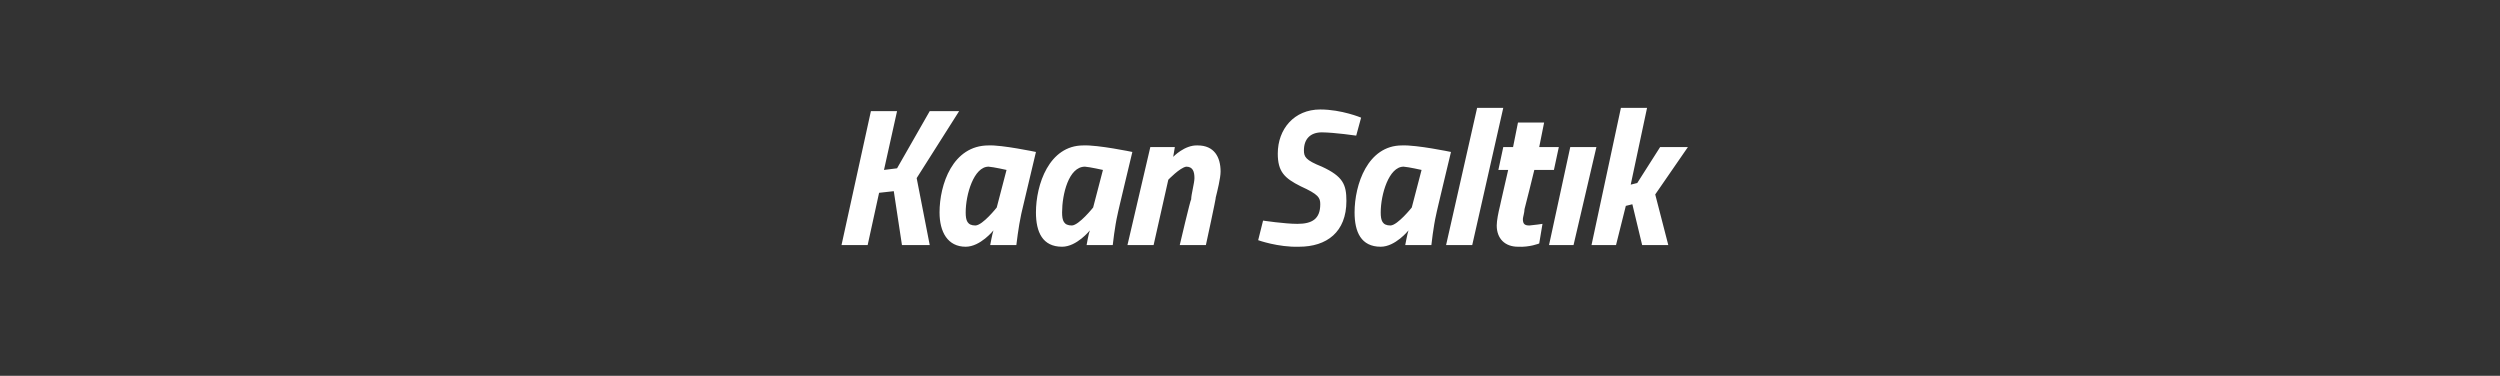 <?xml version="1.0" standalone="no"?><!DOCTYPE svg PUBLIC "-//W3C//DTD SVG 1.1//EN" "http://www.w3.org/Graphics/SVG/1.1/DTD/svg11.dtd"><svg xmlns="http://www.w3.org/2000/svg" version="1.1" width="153px" height="23px" viewBox="0 -4 153 23" style="top:-4px"><rect x="0" y="-4" width="153" height="23" fill="#333333" stroke="none"/>  <desc>Kaan Salt k</desc>  <defs/>  <g id="Polygon336814">    <path d="M 54.7 7.7 L 53.8 7.8 L 53.1 11 L 51.5 11 L 53.3 2.8 L 54.9 2.8 L 54.1 6.4 L 54.9 6.3 L 56.9 2.8 L 58.7 2.8 L 56.1 6.9 L 56.9 11 L 55.2 11 L 54.7 7.7 Z M 57.5 9 C 57.5 7.3 58.3 4.9 60.5 4.9 C 61.3 4.86 63.4 5.3 63.4 5.3 C 63.4 5.3 62.49 9.13 62.5 9.1 C 62.33 9.87 62.2 11 62.2 11 L 60.6 11 C 60.6 11 60.73 10.29 60.8 10.1 C 60.8 10.1 60 11.1 59.1 11.1 C 58 11.1 57.5 10.2 57.5 9 Z M 59.1 9 C 59.1 9.5 59.2 9.8 59.7 9.8 C 60.15 9.78 61 8.7 61 8.7 L 61.6 6.4 C 61.6 6.4 60.8 6.22 60.5 6.2 C 59.6 6.2 59.1 7.9 59.1 9 Z M 63.4 9 C 63.4 7.3 64.2 4.9 66.3 4.9 C 67.19 4.86 69.3 5.3 69.3 5.3 C 69.3 5.3 68.38 9.13 68.4 9.1 C 68.22 9.87 68.1 11 68.1 11 L 66.5 11 C 66.5 11 66.62 10.29 66.7 10.1 C 66.7 10.1 65.9 11.1 65 11.1 C 63.8 11.1 63.4 10.2 63.4 9 Z M 65 9 C 65 9.5 65.1 9.8 65.6 9.8 C 66.04 9.78 66.9 8.7 66.9 8.7 L 67.5 6.4 C 67.5 6.4 66.69 6.22 66.4 6.2 C 65.4 6.2 65 7.9 65 9 Z M 69 11 L 70.4 5 L 71.9 5 L 71.8 5.6 C 71.8 5.6 72.5 4.86 73.3 4.9 C 74.3 4.9 74.7 5.6 74.7 6.5 C 74.7 6.9 74.5 7.7 74.4 8.1 C 74.44 8.06 73.8 11 73.8 11 L 72.2 11 C 72.2 11 72.86 8.18 72.9 8.2 C 72.9 7.9 73.1 7.2 73.1 6.9 C 73.1 6.5 73 6.2 72.6 6.2 C 72.22 6.25 71.5 7 71.5 7 L 70.6 11 L 69 11 Z M 83 4.3 C 83 4.3 81.7 4.11 80.9 4.1 C 80.2 4.1 79.8 4.5 79.8 5.2 C 79.8 5.6 79.9 5.8 80.9 6.2 C 82.2 6.8 82.4 7.3 82.4 8.3 C 82.4 10.2 81.2 11.1 79.5 11.1 C 78.22 11.14 77 10.7 77 10.7 L 77.3 9.5 C 77.3 9.5 78.62 9.7 79.4 9.7 C 80.3 9.7 80.8 9.4 80.8 8.5 C 80.8 8.1 80.7 7.9 79.6 7.4 C 78.6 6.9 78.2 6.5 78.2 5.4 C 78.2 3.9 79.2 2.7 80.8 2.7 C 82.11 2.7 83.3 3.2 83.3 3.2 L 83 4.3 Z M 82.9 9 C 82.9 7.3 83.7 4.9 85.8 4.9 C 86.7 4.86 88.8 5.3 88.8 5.3 C 88.8 5.3 87.88 9.13 87.9 9.1 C 87.72 9.87 87.6 11 87.6 11 L 86 11 C 86 11 86.13 10.29 86.2 10.1 C 86.2 10.1 85.4 11.1 84.5 11.1 C 83.3 11.1 82.9 10.2 82.9 9 Z M 84.5 9 C 84.5 9.5 84.6 9.8 85.1 9.8 C 85.54 9.78 86.4 8.7 86.4 8.7 L 87 6.4 C 87 6.4 86.2 6.22 85.9 6.2 C 85 6.2 84.5 7.9 84.5 9 Z M 90.4 2.6 L 92 2.6 L 90.1 11 L 88.5 11 L 90.4 2.6 Z M 93.9 6.4 C 93.9 6.4 93.32 8.77 93.3 8.8 C 93.3 9 93.2 9.3 93.2 9.4 C 93.2 9.7 93.3 9.8 93.6 9.8 C 93.87 9.78 94.4 9.7 94.4 9.7 L 94.2 10.9 C 94.2 10.9 93.61 11.14 92.9 11.1 C 92.1 11.1 91.6 10.6 91.6 9.8 C 91.6 9.5 91.7 9 91.8 8.6 C 91.79 8.62 92.3 6.4 92.3 6.4 L 91.7 6.4 L 92 5 L 92.6 5 L 92.9 3.5 L 94.5 3.5 L 94.2 5 L 95.4 5 L 95.1 6.4 L 93.9 6.4 Z M 96.1 5 L 97.7 5 L 96.3 11 L 94.8 11 L 96.1 5 Z M 97.4 11 L 99.2 2.6 L 100.8 2.6 L 99.8 7.3 L 100.2 7.2 L 101.6 5 L 103.3 5 L 101.3 7.9 L 102.1 11 L 100.5 11 L 99.9 8.5 L 99.5 8.6 L 98.9 11 L 97.4 11 Z " stroke="none" fill="#fff"/>  </g></svg>